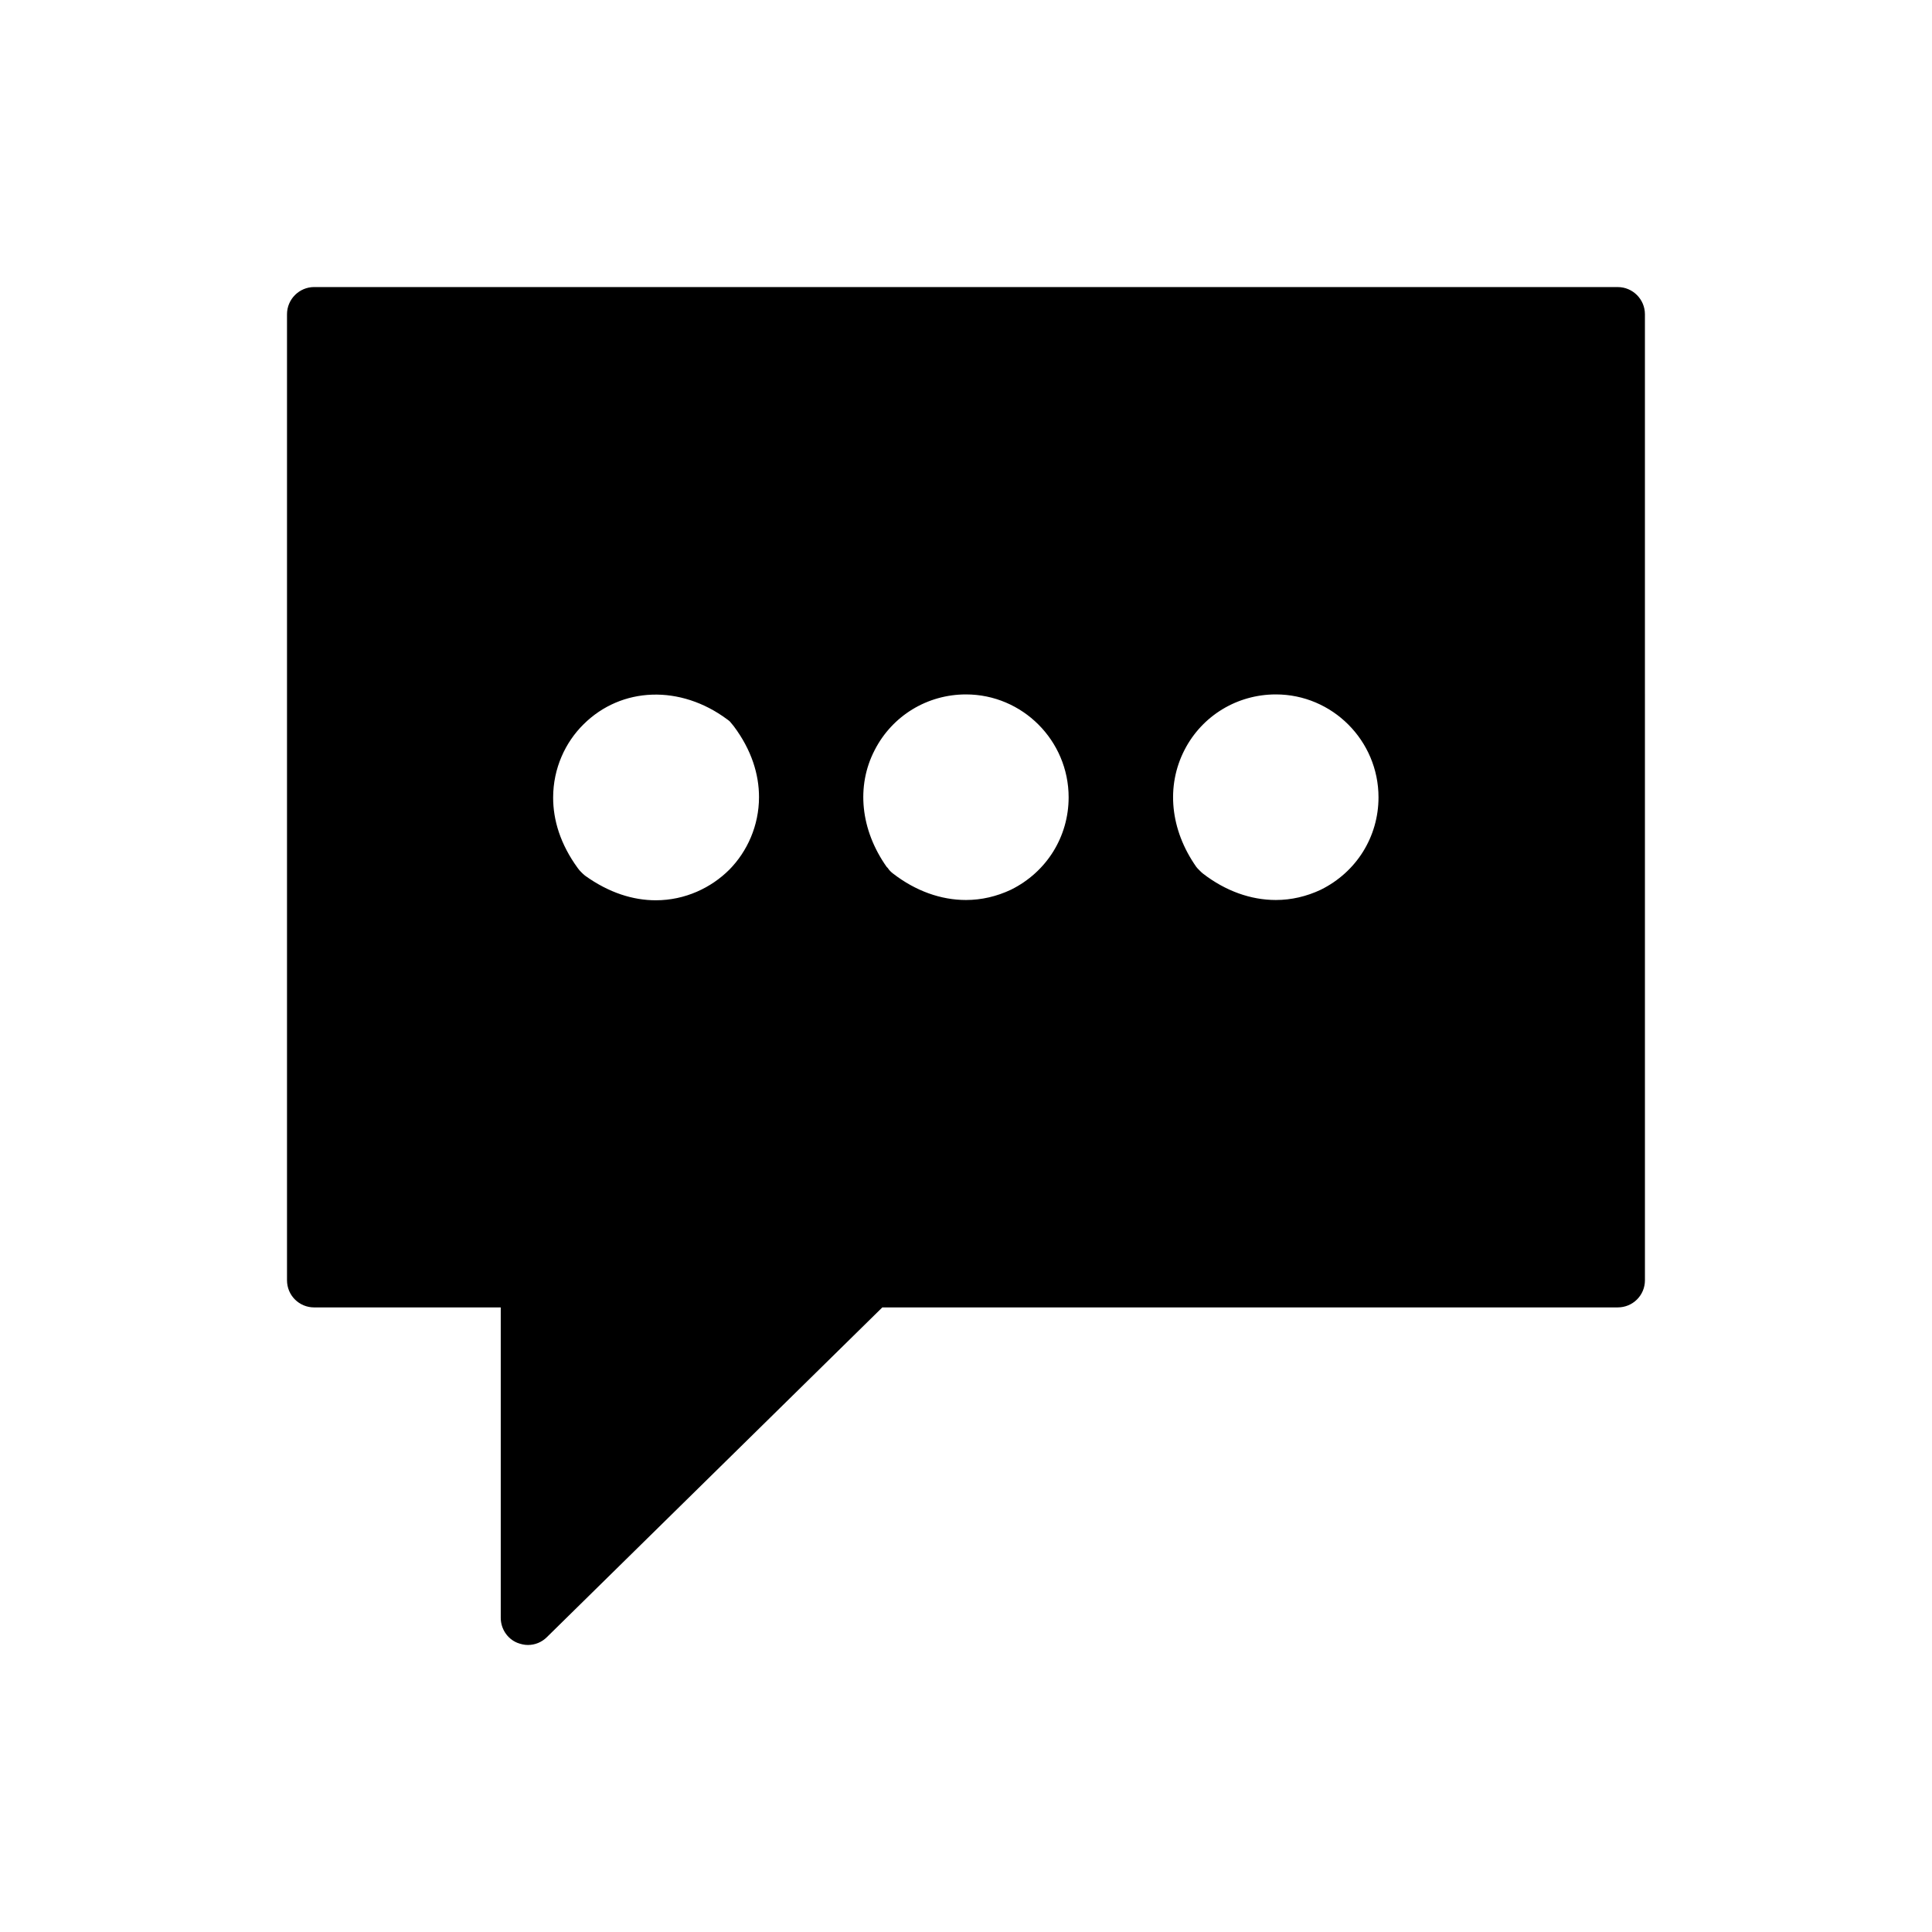 <?xml version="1.0" encoding="UTF-8"?>
<!-- Uploaded to: ICON Repo, www.iconrepo.com, Generator: ICON Repo Mixer Tools -->
<svg fill="#000000" width="800px" height="800px" version="1.1" viewBox="144 144 512 512" xmlns="http://www.w3.org/2000/svg">
 <path d="m572.73 220.07h-345.47c-3.957 0-7.199 3.238-7.199 7.199v256.01c0 4.031 3.238 7.199 7.199 7.199h49.445v82.262c0 2.879 1.727 5.543 4.391 6.621 0.934 0.359 1.867 0.574 2.805 0.574 1.871 0 3.672-0.719 5.039-2.086l88.887-87.375h194.9c3.957 0 7.199-3.168 7.199-7.199l-0.004-256c0-3.961-3.238-7.199-7.195-7.199zm-235.43 154.38c-4.82 4.824-11.73 8.133-19.504 8.133-5.973 0-12.379-1.941-18.785-6.551-0.359-0.289-0.648-0.574-0.934-0.863-0.289-0.289-0.648-0.648-0.938-1.078-4.68-6.406-6.551-12.812-6.551-18.711 0-7.773 3.238-14.684 8.062-19.434 10.078-10.004 25.695-10.508 38.074-1.297 0.215 0.145 0.504 0.359 0.719 0.574 0.289 0.359 0.648 0.793 1.008 1.223 4.75 6.332 6.695 12.812 6.695 18.785 0 7.629-3.168 14.469-7.848 19.219zm74.637 5.324c-3.812 1.801-7.844 2.734-11.949 2.734-6.621 0-13.316-2.375-19.289-6.981-0.574-0.434-1.078-0.938-1.441-1.512l-0.289-0.289c-6.91-9.789-8.133-21.375-3.168-30.949 4.684-9.137 13.969-14.75 24.191-14.75 14.969 0 27.207 12.234 27.207 27.277-0.004 10.434-5.832 19.793-15.262 24.469zm82.121 0c-3.816 1.801-7.844 2.734-11.949 2.734-6.621 0-13.316-2.375-19.289-6.981-0.289-0.215-0.574-0.504-0.863-0.793-0.07-0.07-0.145-0.145-0.215-0.215-0.289-0.289-0.504-0.504-0.719-0.793-6.91-9.859-8.062-21.375-3.094-31.02 4.676-9.066 13.961-14.68 24.184-14.68 14.969 0 27.207 12.234 27.207 27.277-0.004 10.434-5.832 19.793-15.262 24.469z"/>
</svg>